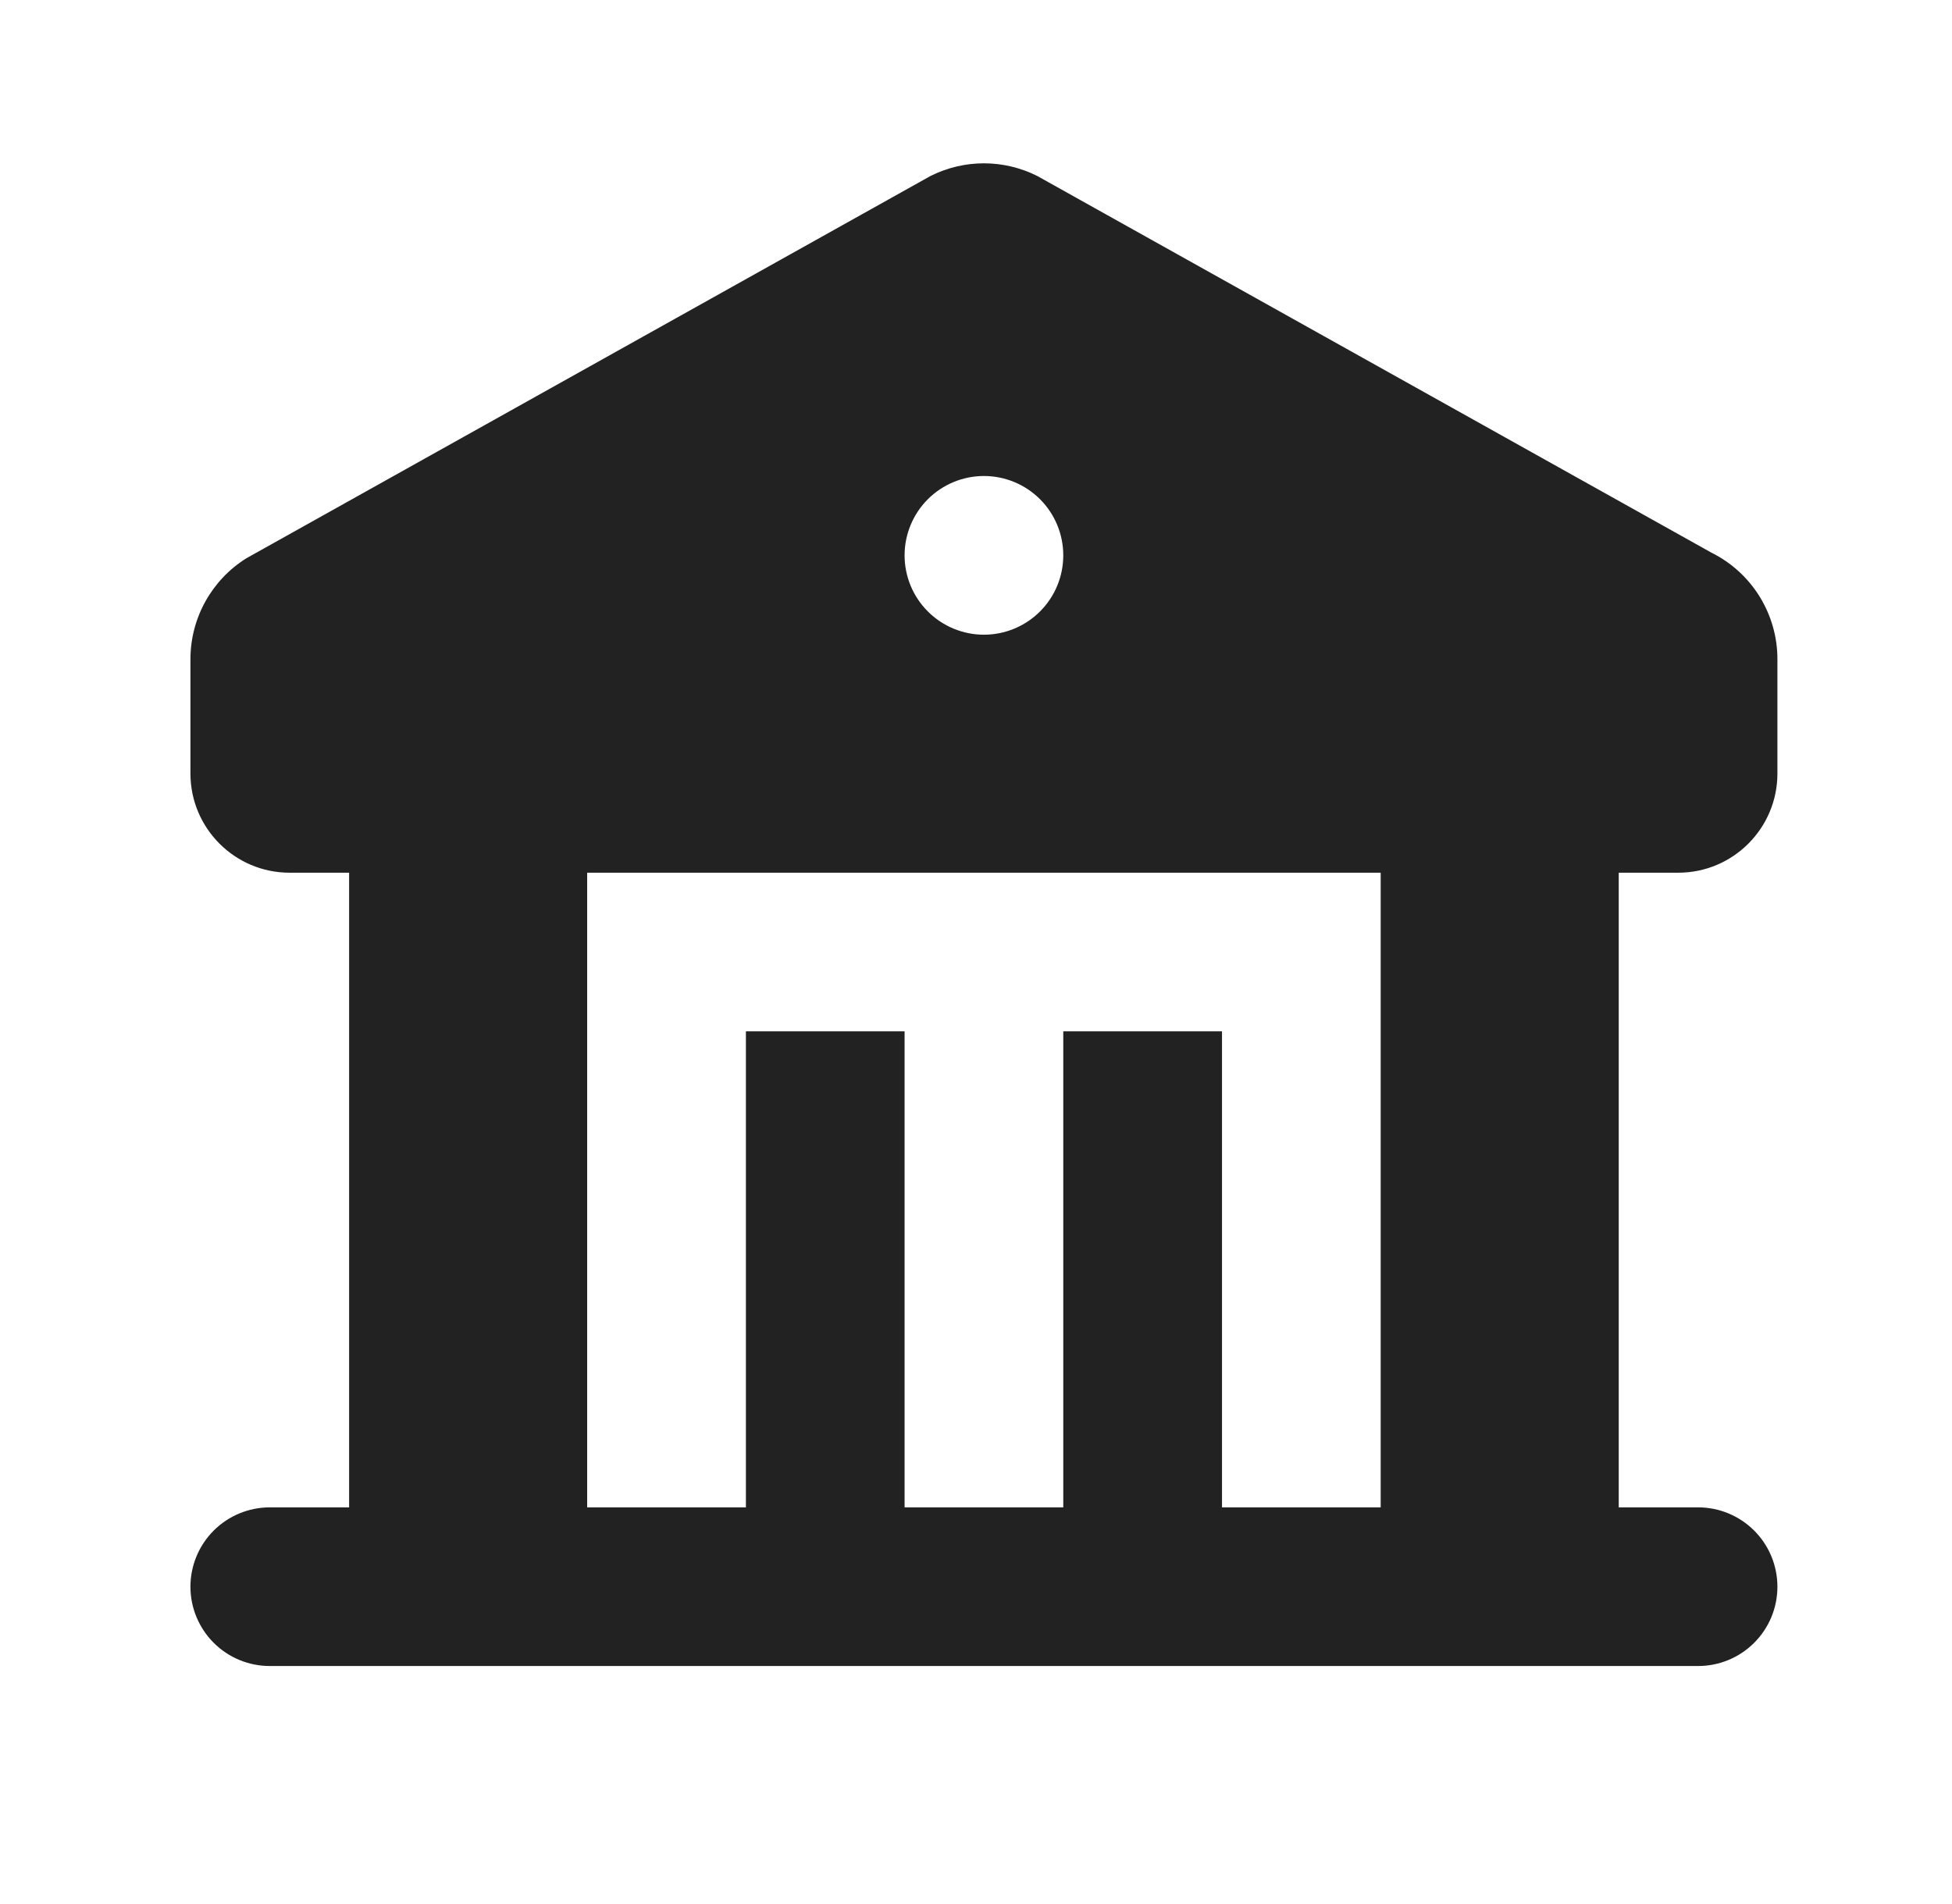 <svg width="41" height="40" viewBox="0 0 41 40" fill="none"
    xmlns="http://www.w3.org/2000/svg">
    <path fill-rule="evenodd" clip-rule="evenodd" d="M21.783 3.695L35.95 11.612C36.366 11.819 36.716 12.139 36.96 12.534C37.204 12.93 37.334 13.385 37.333 13.85V16.25C37.333 17.4 36.4 18.334 35.25 18.334H34V31.667H35.667C36.109 31.667 36.533 31.843 36.845 32.155C37.158 32.468 37.333 32.892 37.333 33.334C37.333 33.776 37.158 34.2 36.845 34.512C36.533 34.825 36.109 35 35.667 35H5.667C5.225 35 4.801 34.825 4.488 34.512C4.176 34.2 4 33.776 4 33.334C4 32.892 4.176 32.468 4.488 32.155C4.801 31.843 5.225 31.667 5.667 31.667H7.333V18.334H6.083C4.933 18.334 4 17.4 4 16.25V13.85C4 12.98 4.45 12.18 5.177 11.727L19.548 3.695C19.895 3.522 20.278 3.431 20.667 3.431C21.055 3.431 21.436 3.522 21.783 3.695ZM29 18.334H12.333V31.667H15.667V21.667H19V31.667H22.333V21.667H25.667V31.667H29V18.334ZM20.667 10C20.225 10 19.801 10.176 19.488 10.488C19.176 10.801 19 11.225 19 11.667C19 12.109 19.176 12.533 19.488 12.845C19.801 13.158 20.225 13.334 20.667 13.334C21.109 13.334 21.533 13.158 21.845 12.845C22.158 12.533 22.333 12.109 22.333 11.667C22.333 11.225 22.158 10.801 21.845 10.488C21.533 10.176 21.109 10 20.667 10Z" fill="#222222"/>
</svg>
    